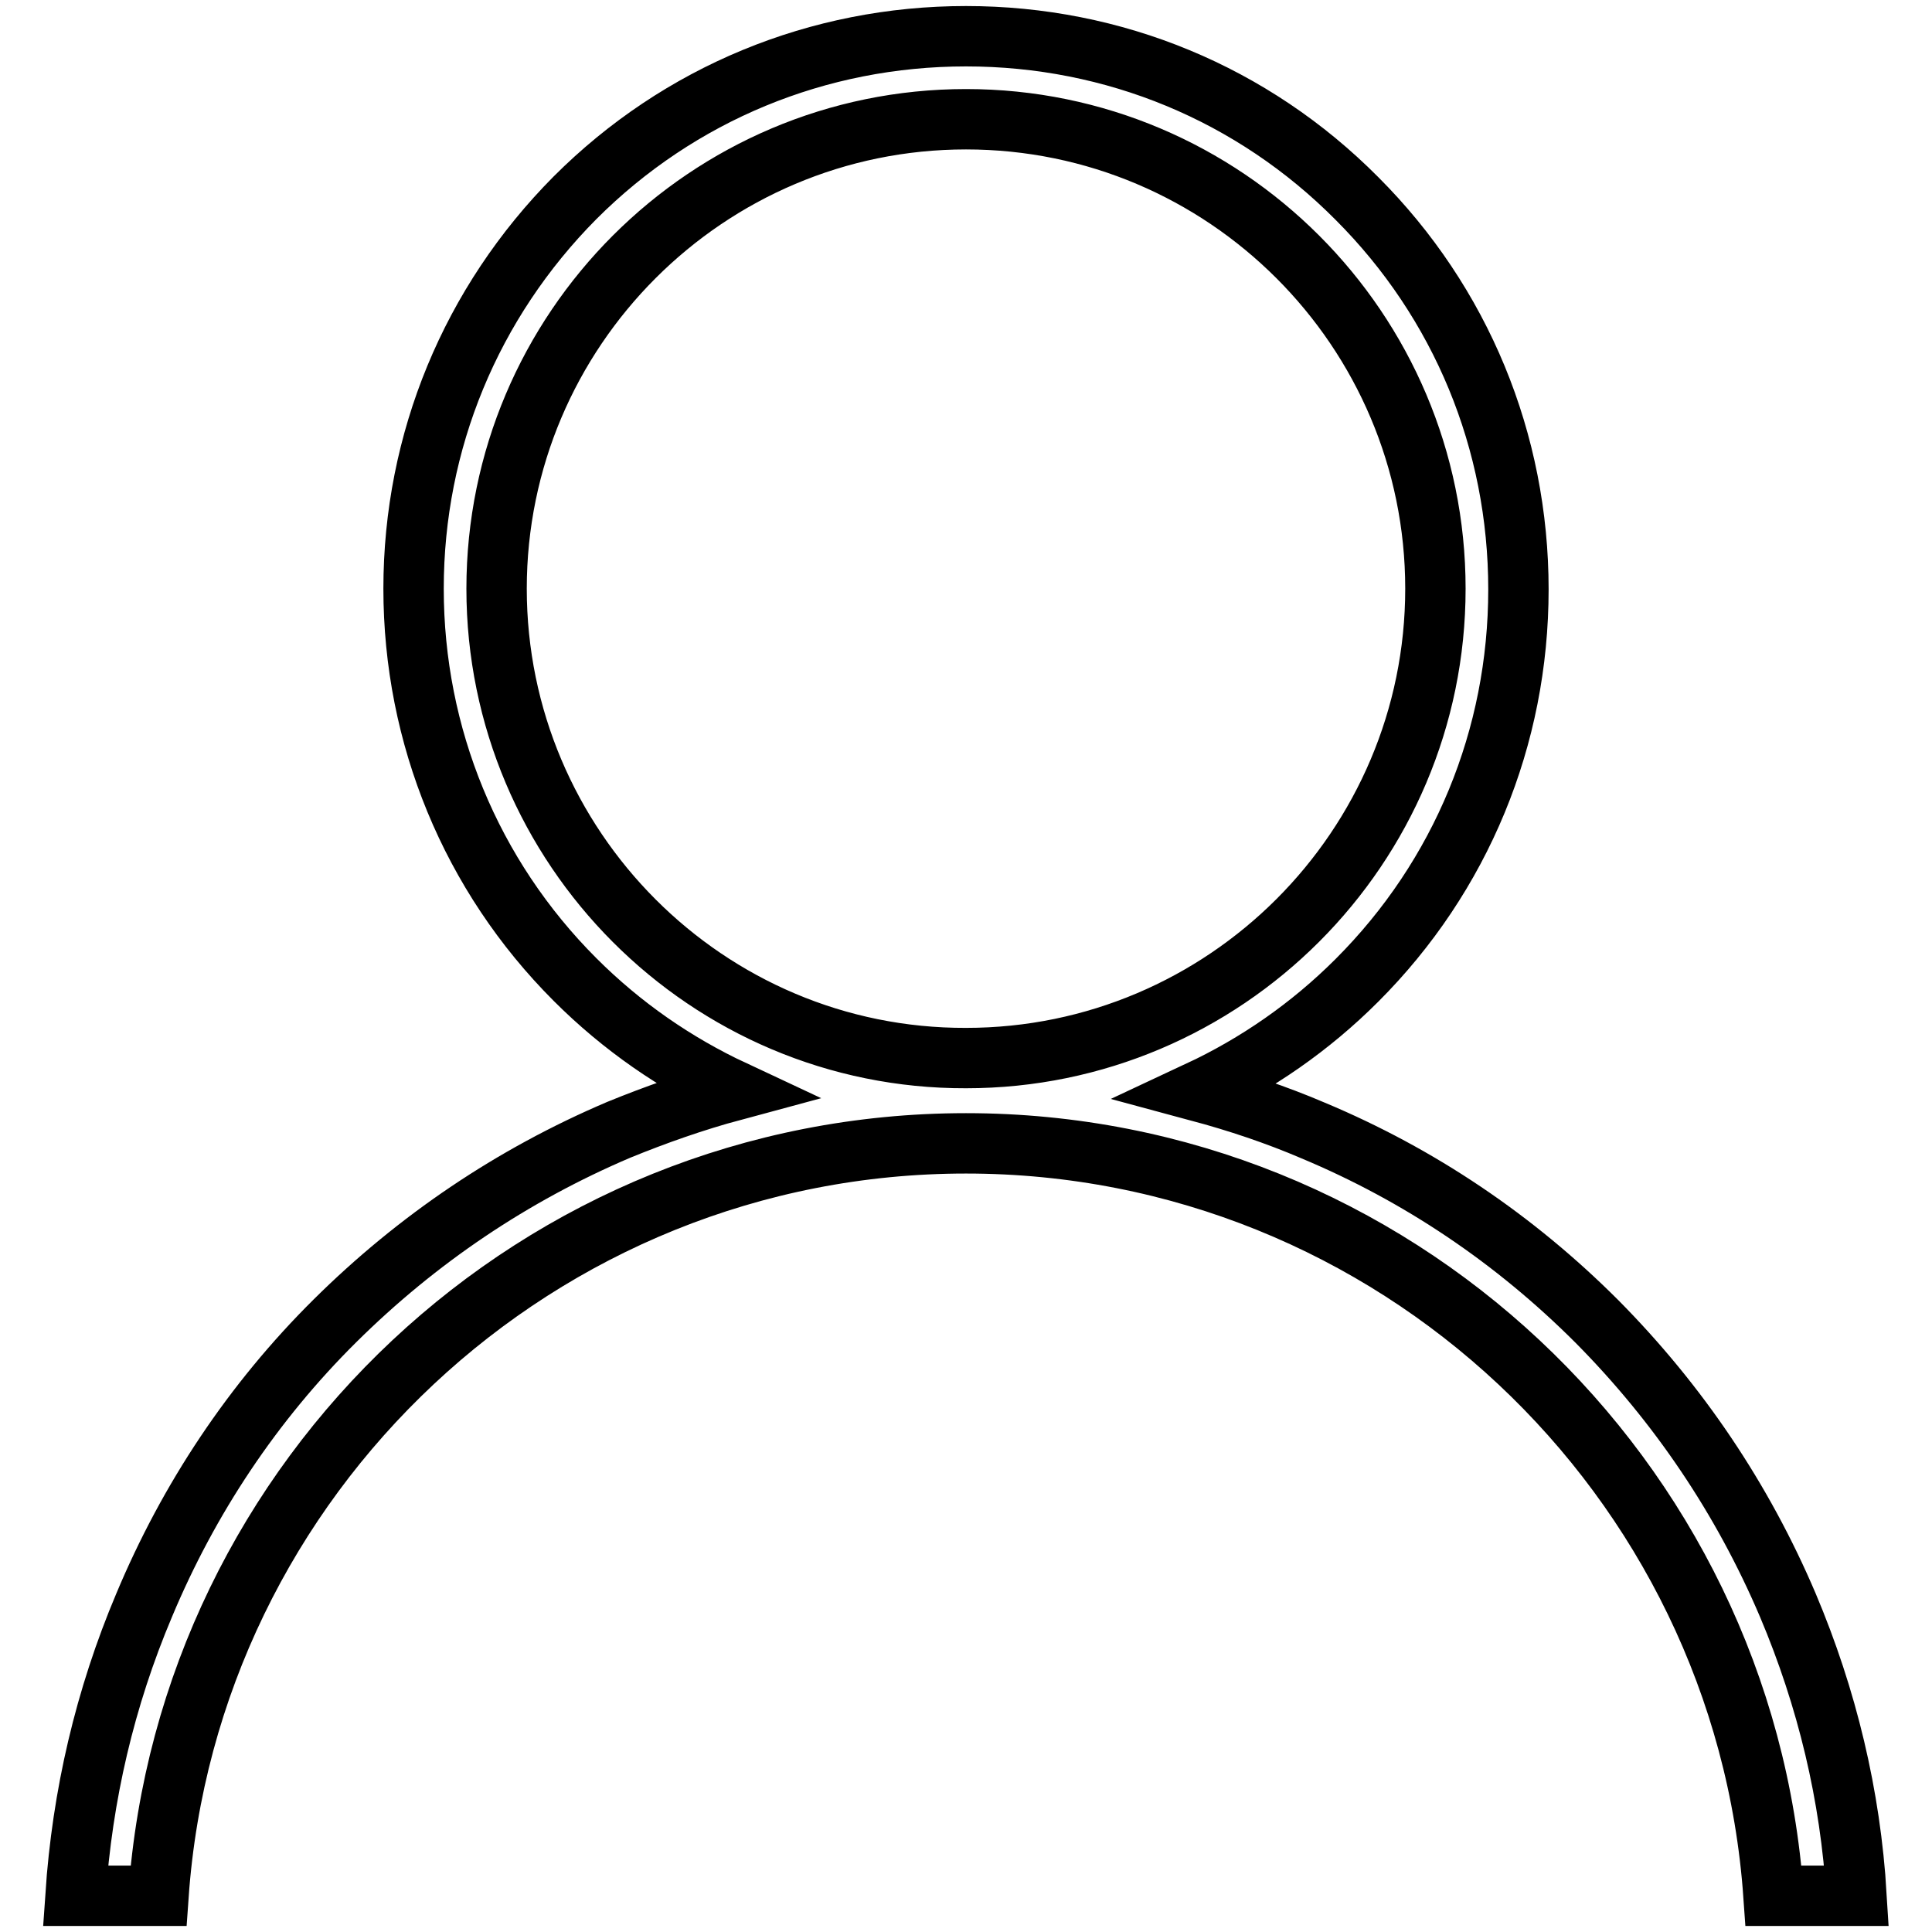 <?xml version="1.0" encoding="utf-8"?>
<!-- Svg Vector Icons : http://www.onlinewebfonts.com/icon -->
<!DOCTYPE svg PUBLIC "-//W3C//DTD SVG 1.1//EN" "http://www.w3.org/Graphics/SVG/1.1/DTD/svg11.dtd">
<svg version="1.1" xmlns="http://www.w3.org/2000/svg" xmlns:xlink="http://www.w3.org/1999/xlink" x="0px" y="0px" viewBox="0 0 256 256" enable-background="new 0 0 256 256" xml:space="preserve">
<g> <path stroke-width="8" fill-opacity="0" stroke="#000000"  d="M236.9,212.7c-6-14.1-14.5-26.7-25.3-37.6c-10.9-10.9-23.5-19.4-37.6-25.3c-4.9-2.1-10-3.8-15.2-5.2 c7.7-3.6,14.8-8.5,21-14.7c13.8-13.8,21.4-32.2,21.4-51.8s-7.6-38-21.4-51.8C166,12.4,147.6,4.8,128,4.8s-38,7.6-51.8,21.4 C62.4,40.1,54.8,58.5,54.8,78s7.6,38,21.4,51.8c6.2,6.2,13.3,11.1,21,14.7c-5.2,1.4-10.3,3.2-15.2,5.2c-14.1,6-26.7,14.5-37.6,25.3 S25,198.6,19.1,212.7c-5.2,12.3-8.2,25.2-9.1,38.5h11c3.9-55.6,50.4-99.7,107-99.7c56.6,0,103.1,44.1,107,99.7h11 C245.2,237.9,242.1,225,236.9,212.7L236.9,212.7z M65.8,78c0-34.3,27.9-62.2,62.2-62.2c34.3,0,62.2,27.9,62.2,62.2 c0,34.3-27.9,62.2-62.2,62.2C93.7,140.3,65.8,112.3,65.8,78z"/></g>
</svg>